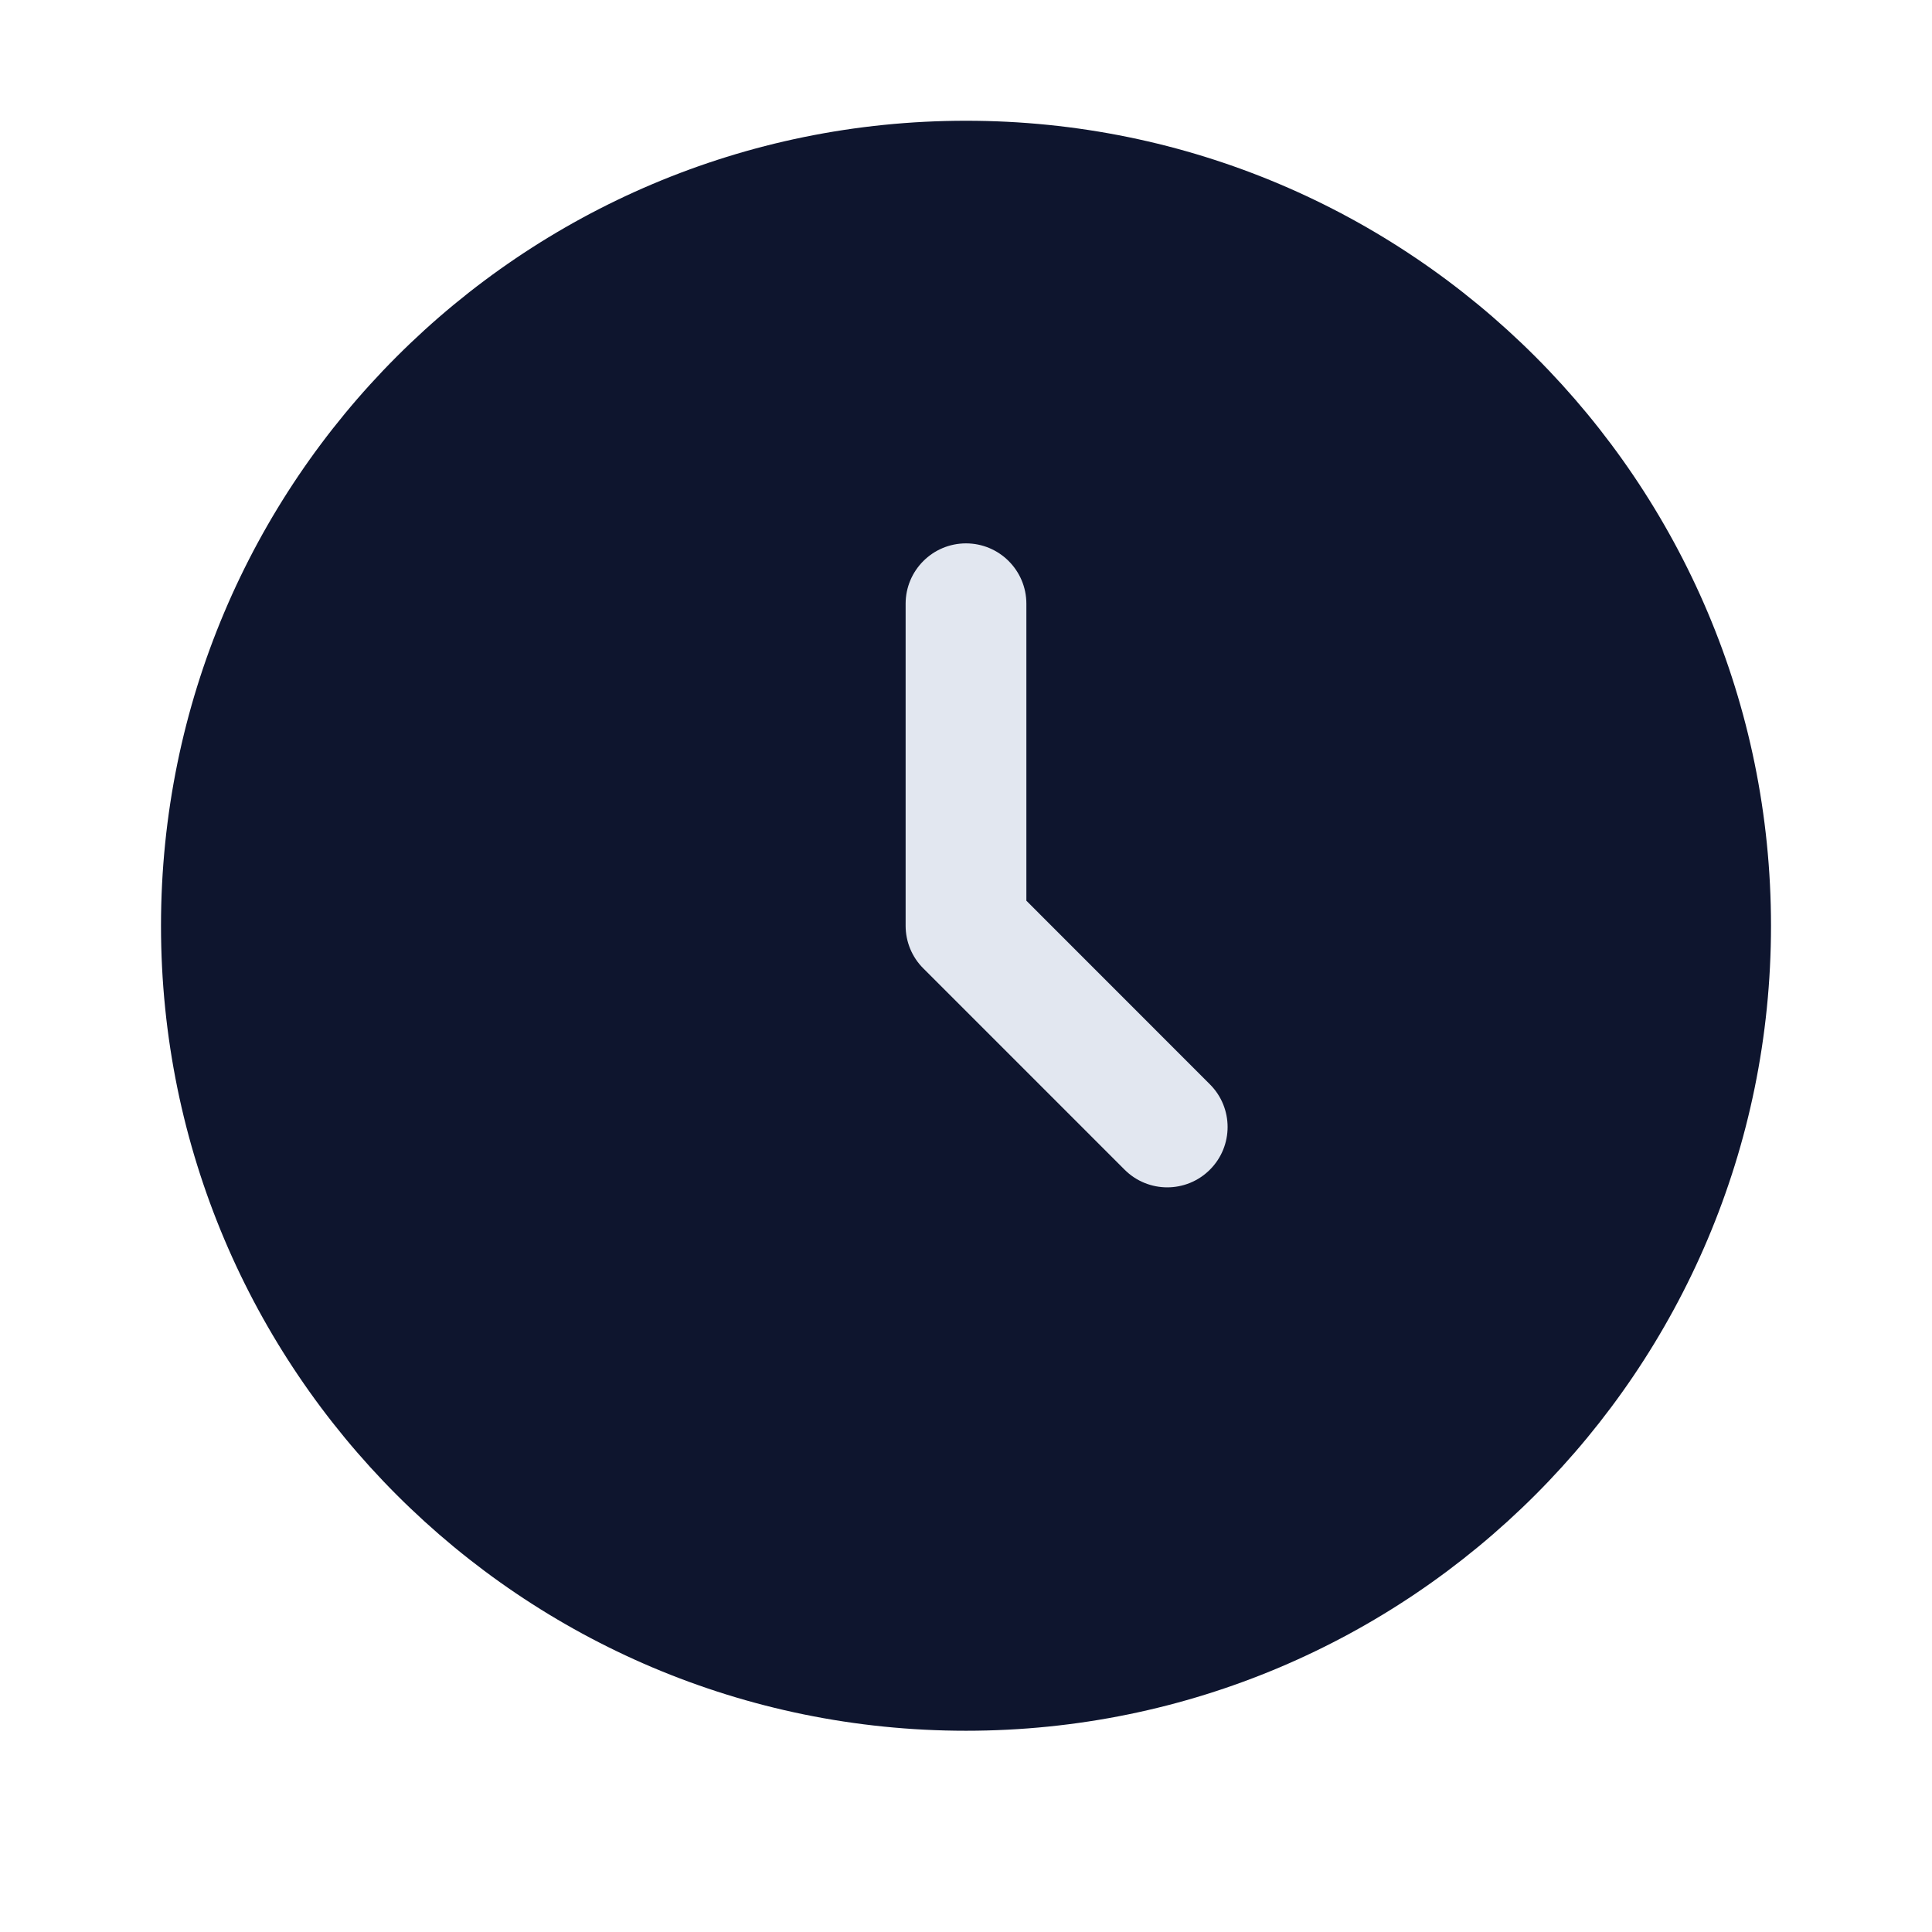 <svg width="24" height="24" viewBox="0 0 24 24" fill="none" xmlns="http://www.w3.org/2000/svg">
<g clip-path="url(#clip0_2177_2301)">
<path d="M22 11.5C22 17.023 17.523 21.5 12 21.5C6.477 21.5 2 17.023 2 11.5C2 5.977 6.477 1.5 12 1.5C17.523 1.5 22 5.977 22 11.5Z" fill="#0E152E"/>
<path fill-rule="evenodd" clip-rule="evenodd" d="M12 6.75C12.414 6.75 12.75 7.086 12.75 7.5V11.189L15.03 13.47C15.323 13.763 15.323 14.237 15.03 14.53C14.737 14.823 14.263 14.823 13.97 14.53L11.47 12.03C11.329 11.89 11.25 11.699 11.25 11.5V7.5C11.25 7.086 11.586 6.75 12 6.75Z" fill="#E2E7F0"/>
</g>
<defs>
<clipPath id="clip0_2177_2301">
<rect width="24" height="24" fill="white"/>
</clipPath>
</defs>
</svg>
